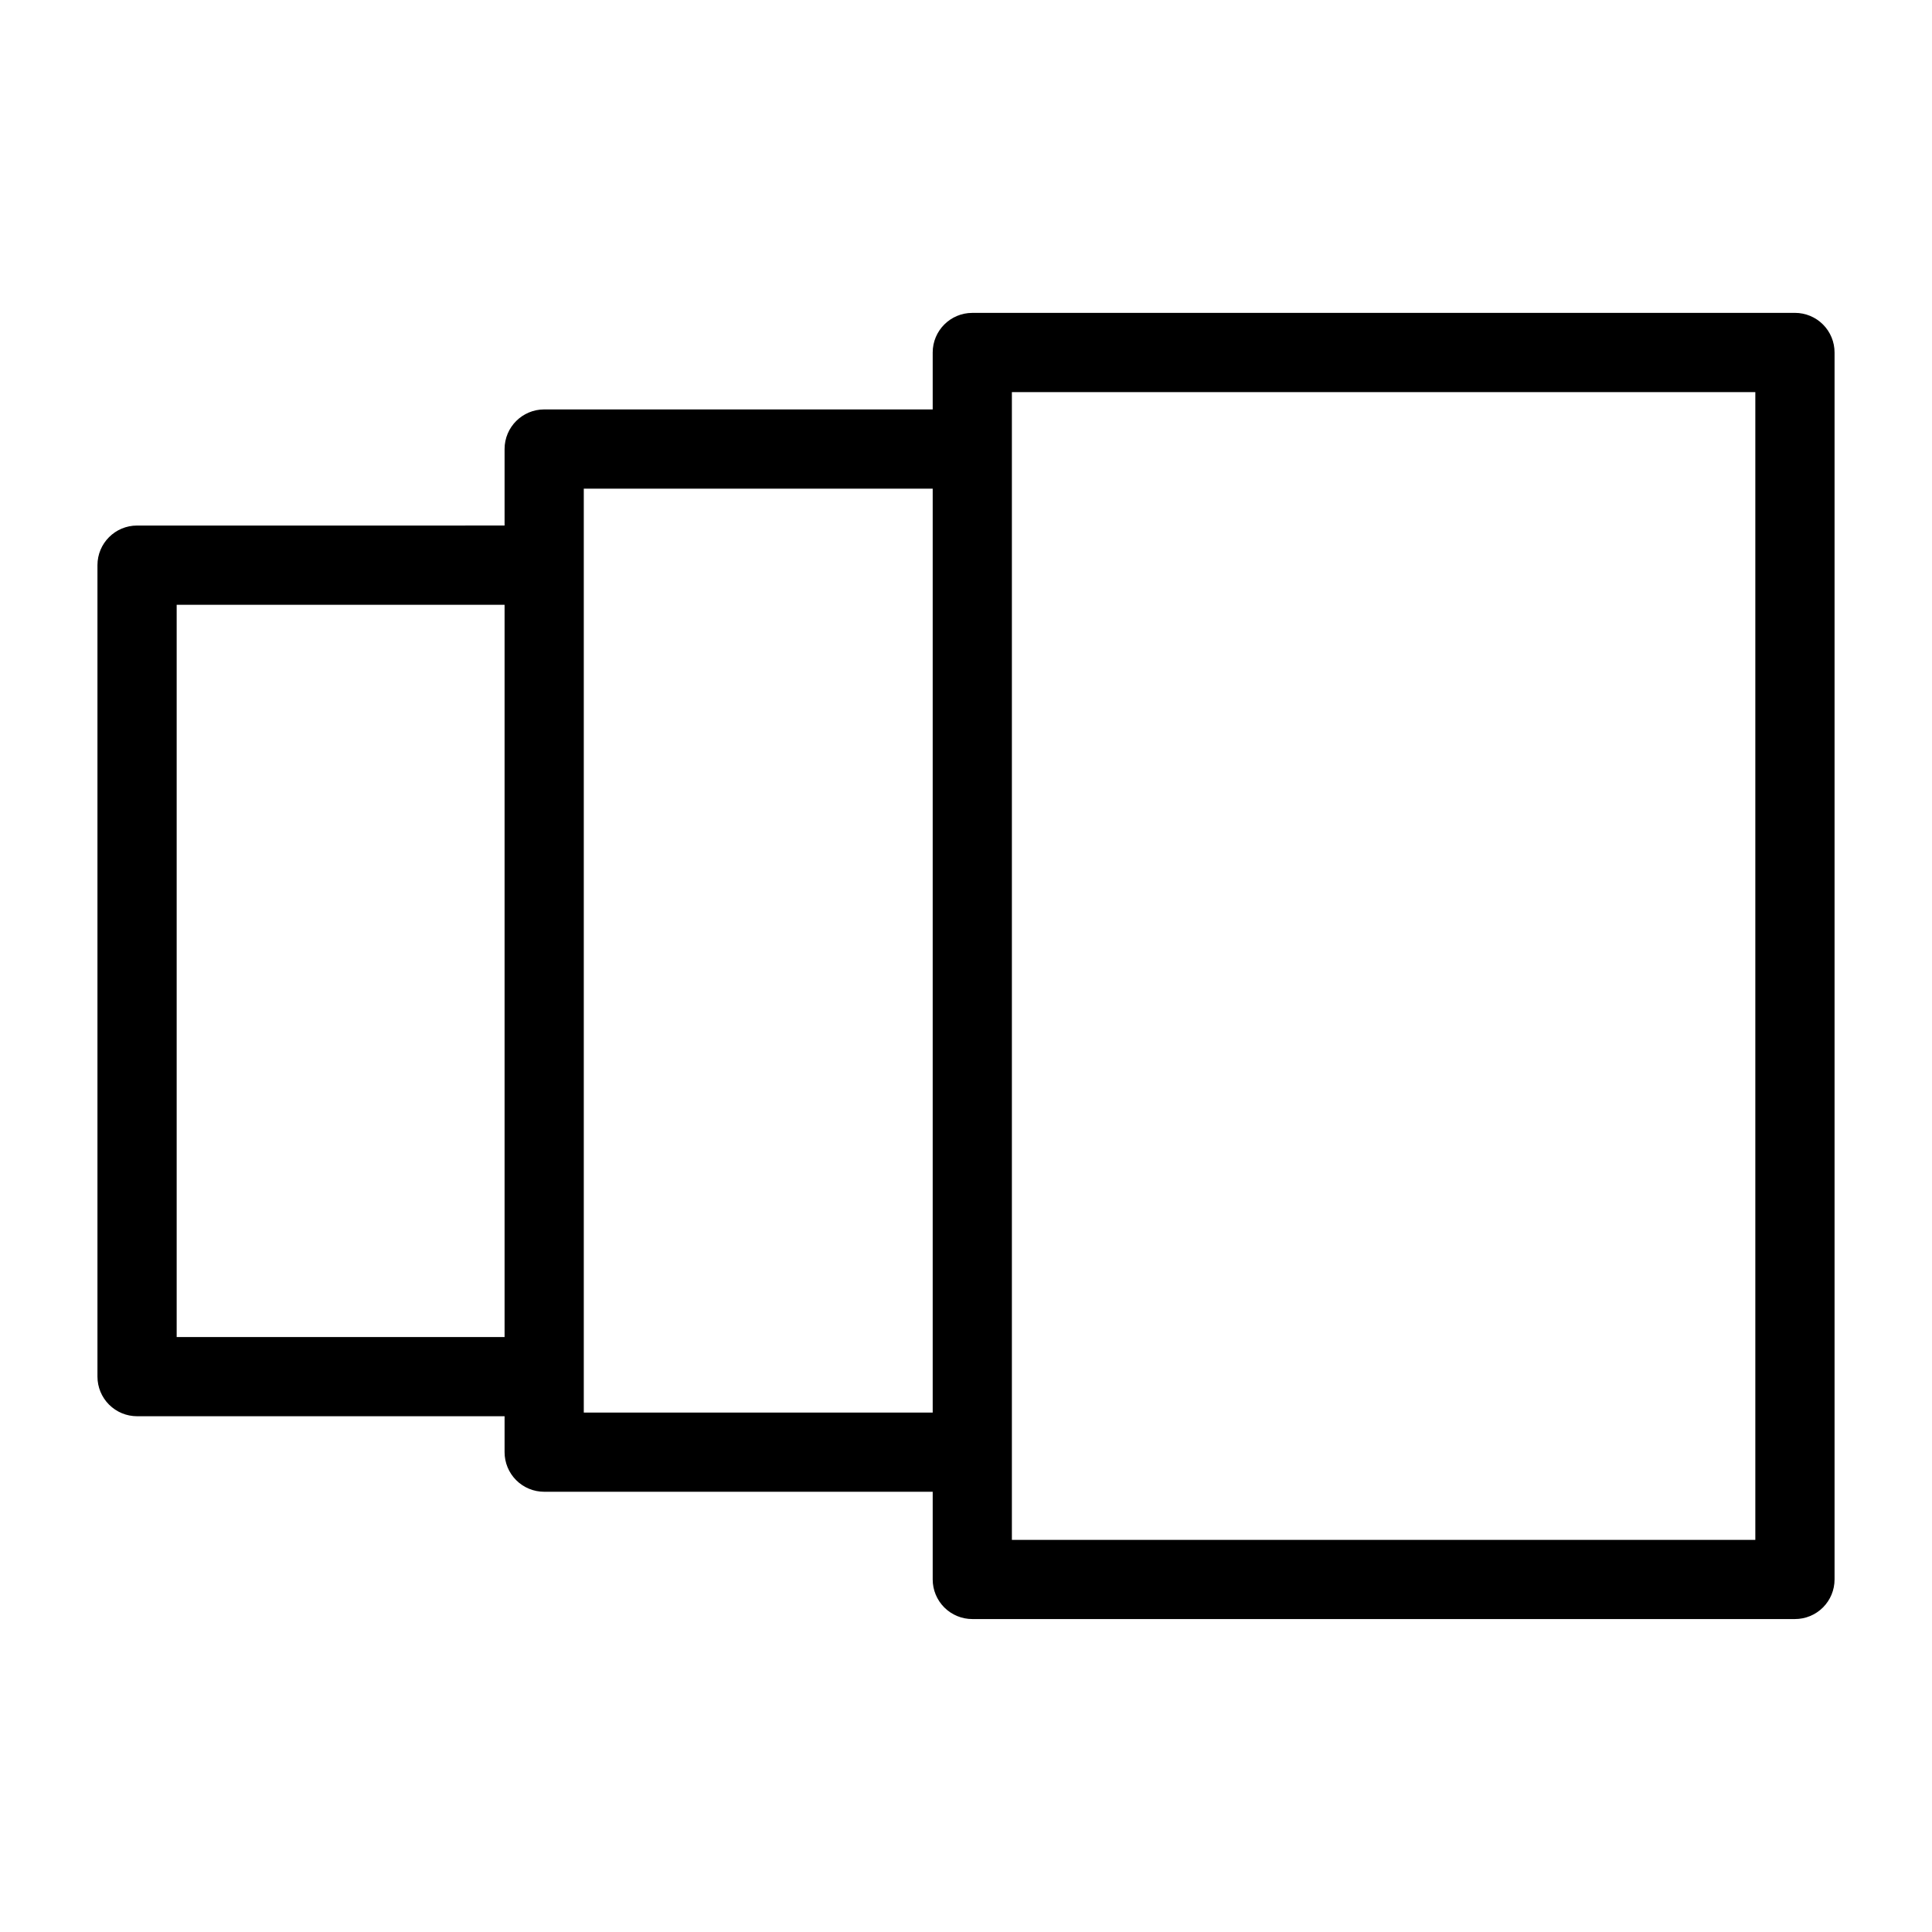<?xml version="1.0" encoding="UTF-8"?>
<!-- Uploaded to: ICON Repo, www.svgrepo.com, Generator: ICON Repo Mixer Tools -->
<svg fill="#000000" width="800px" height="800px" version="1.1" viewBox="144 144 512 512" xmlns="http://www.w3.org/2000/svg">
 <path d="m619.68 226.92h-218.01c-5.797 0-10.496 4.699-10.496 10.496v15.09l-102.96-0.004c-5.797 0.004-10.496 4.699-10.496 10.496v20.273l-97.395 0.004c-5.797 0-10.496 4.699-10.496 10.496v215.05c0 2.781 1.105 5.453 3.074 7.422s4.637 3.074 7.422 3.074h97.395v9.523-0.004c0 2.785 1.105 5.457 3.074 7.426s4.637 3.074 7.422 3.07h102.96v23.238c0 2.785 1.105 5.453 3.074 7.422s4.641 3.074 7.422 3.074h218.01c2.785 0 5.457-1.105 7.426-3.074s3.074-4.637 3.07-7.422v-325.16c0.004-2.785-1.102-5.453-3.07-7.422s-4.641-3.074-7.426-3.074zm-428.86 271.41v-194.06h86.898v194.06zm107.89 20.02v-244.85h92.465v244.85zm310.47 33.734-197.02-0.004v-304.16h197.02z"/>
</svg>